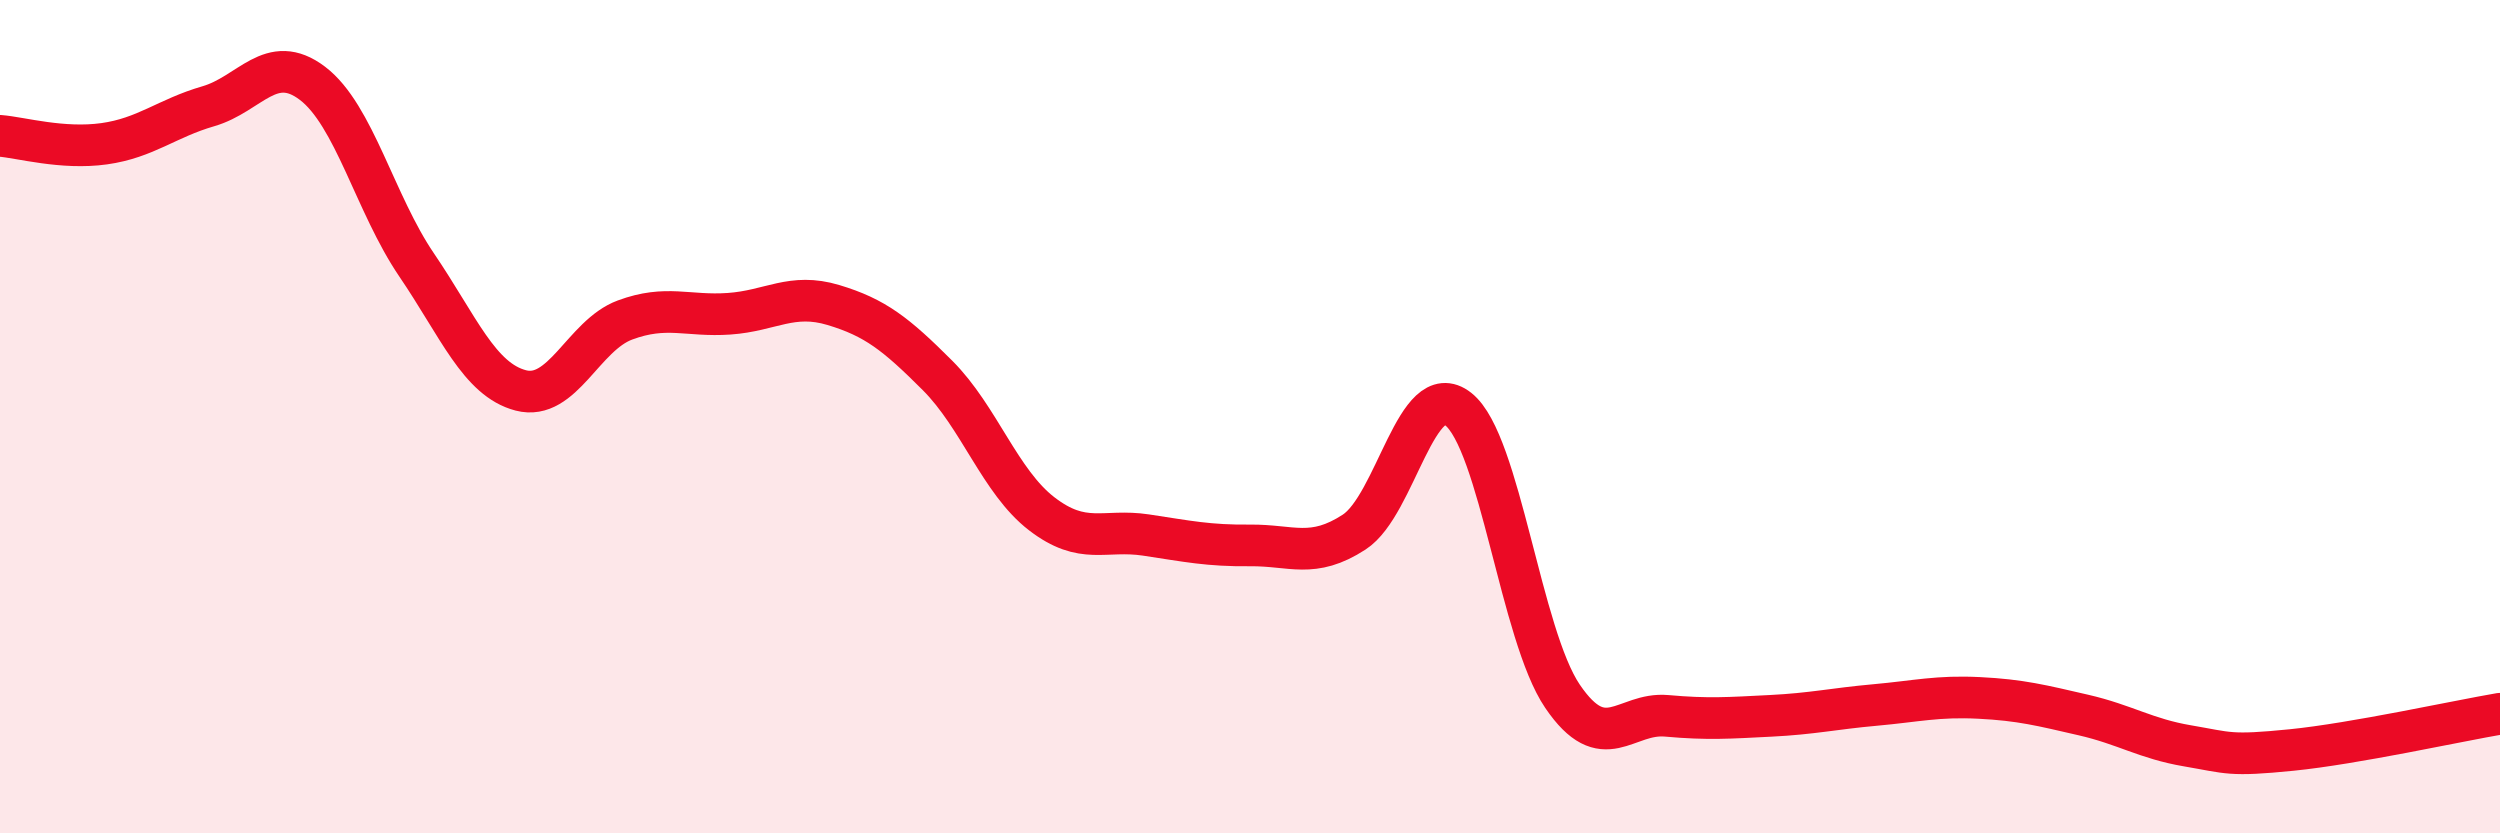 
    <svg width="60" height="20" viewBox="0 0 60 20" xmlns="http://www.w3.org/2000/svg">
      <path
        d="M 0,3.26 C 0.5,3.3 1.5,3.59 2.5,3.45 C 3.5,3.31 4,2.84 5,2.55 C 6,2.26 6.5,1.24 7.5,2 C 8.5,2.76 9,4.89 10,6.36 C 11,7.83 11.5,9.11 12.5,9.37 C 13.5,9.63 14,8.05 15,7.68 C 16,7.31 16.5,7.6 17.5,7.53 C 18.5,7.46 19,7.02 20,7.32 C 21,7.62 21.5,8.01 22.5,9.01 C 23.5,10.01 24,11.56 25,12.33 C 26,13.1 26.5,12.69 27.5,12.84 C 28.5,12.99 29,13.1 30,13.09 C 31,13.08 31.5,13.42 32.5,12.77 C 33.5,12.12 34,9.03 35,9.82 C 36,10.61 36.5,15.24 37.5,16.71 C 38.5,18.18 39,17.09 40,17.18 C 41,17.27 41.5,17.23 42.5,17.18 C 43.5,17.13 44,17.01 45,16.92 C 46,16.83 46.5,16.7 47.5,16.75 C 48.5,16.8 49,16.93 50,17.16 C 51,17.39 51.5,17.73 52.5,17.9 C 53.5,18.07 53.5,18.15 55,18 C 56.5,17.85 59,17.3 60,17.13L60 20L0 20Z"
        fill="#EB0A25"
        opacity="0.1"
        stroke-linecap="round"
        stroke-linejoin="round"
      />
      <path
        d="M 0,3.26 C 0.5,3.3 1.5,3.59 2.5,3.45 C 3.5,3.31 4,2.84 5,2.55 C 6,2.26 6.5,1.24 7.5,2 C 8.5,2.76 9,4.89 10,6.36 C 11,7.83 11.5,9.11 12.5,9.37 C 13.5,9.63 14,8.05 15,7.68 C 16,7.31 16.5,7.6 17.5,7.53 C 18.5,7.46 19,7.02 20,7.32 C 21,7.62 21.5,8.01 22.5,9.01 C 23.5,10.01 24,11.56 25,12.33 C 26,13.1 26.5,12.69 27.5,12.84 C 28.5,12.99 29,13.1 30,13.09 C 31,13.08 31.5,13.42 32.5,12.77 C 33.5,12.12 34,9.03 35,9.82 C 36,10.61 36.5,15.24 37.5,16.71 C 38.5,18.18 39,17.09 40,17.18 C 41,17.27 41.5,17.23 42.5,17.18 C 43.5,17.13 44,17.01 45,16.92 C 46,16.83 46.5,16.7 47.5,16.75 C 48.5,16.8 49,16.93 50,17.16 C 51,17.39 51.5,17.73 52.5,17.9 C 53.5,18.07 53.5,18.15 55,18 C 56.5,17.85 59,17.3 60,17.13"
        stroke="#EB0A25"
        stroke-width="1"
        fill="none"
        stroke-linecap="round"
        stroke-linejoin="round"
      />
    </svg>
  